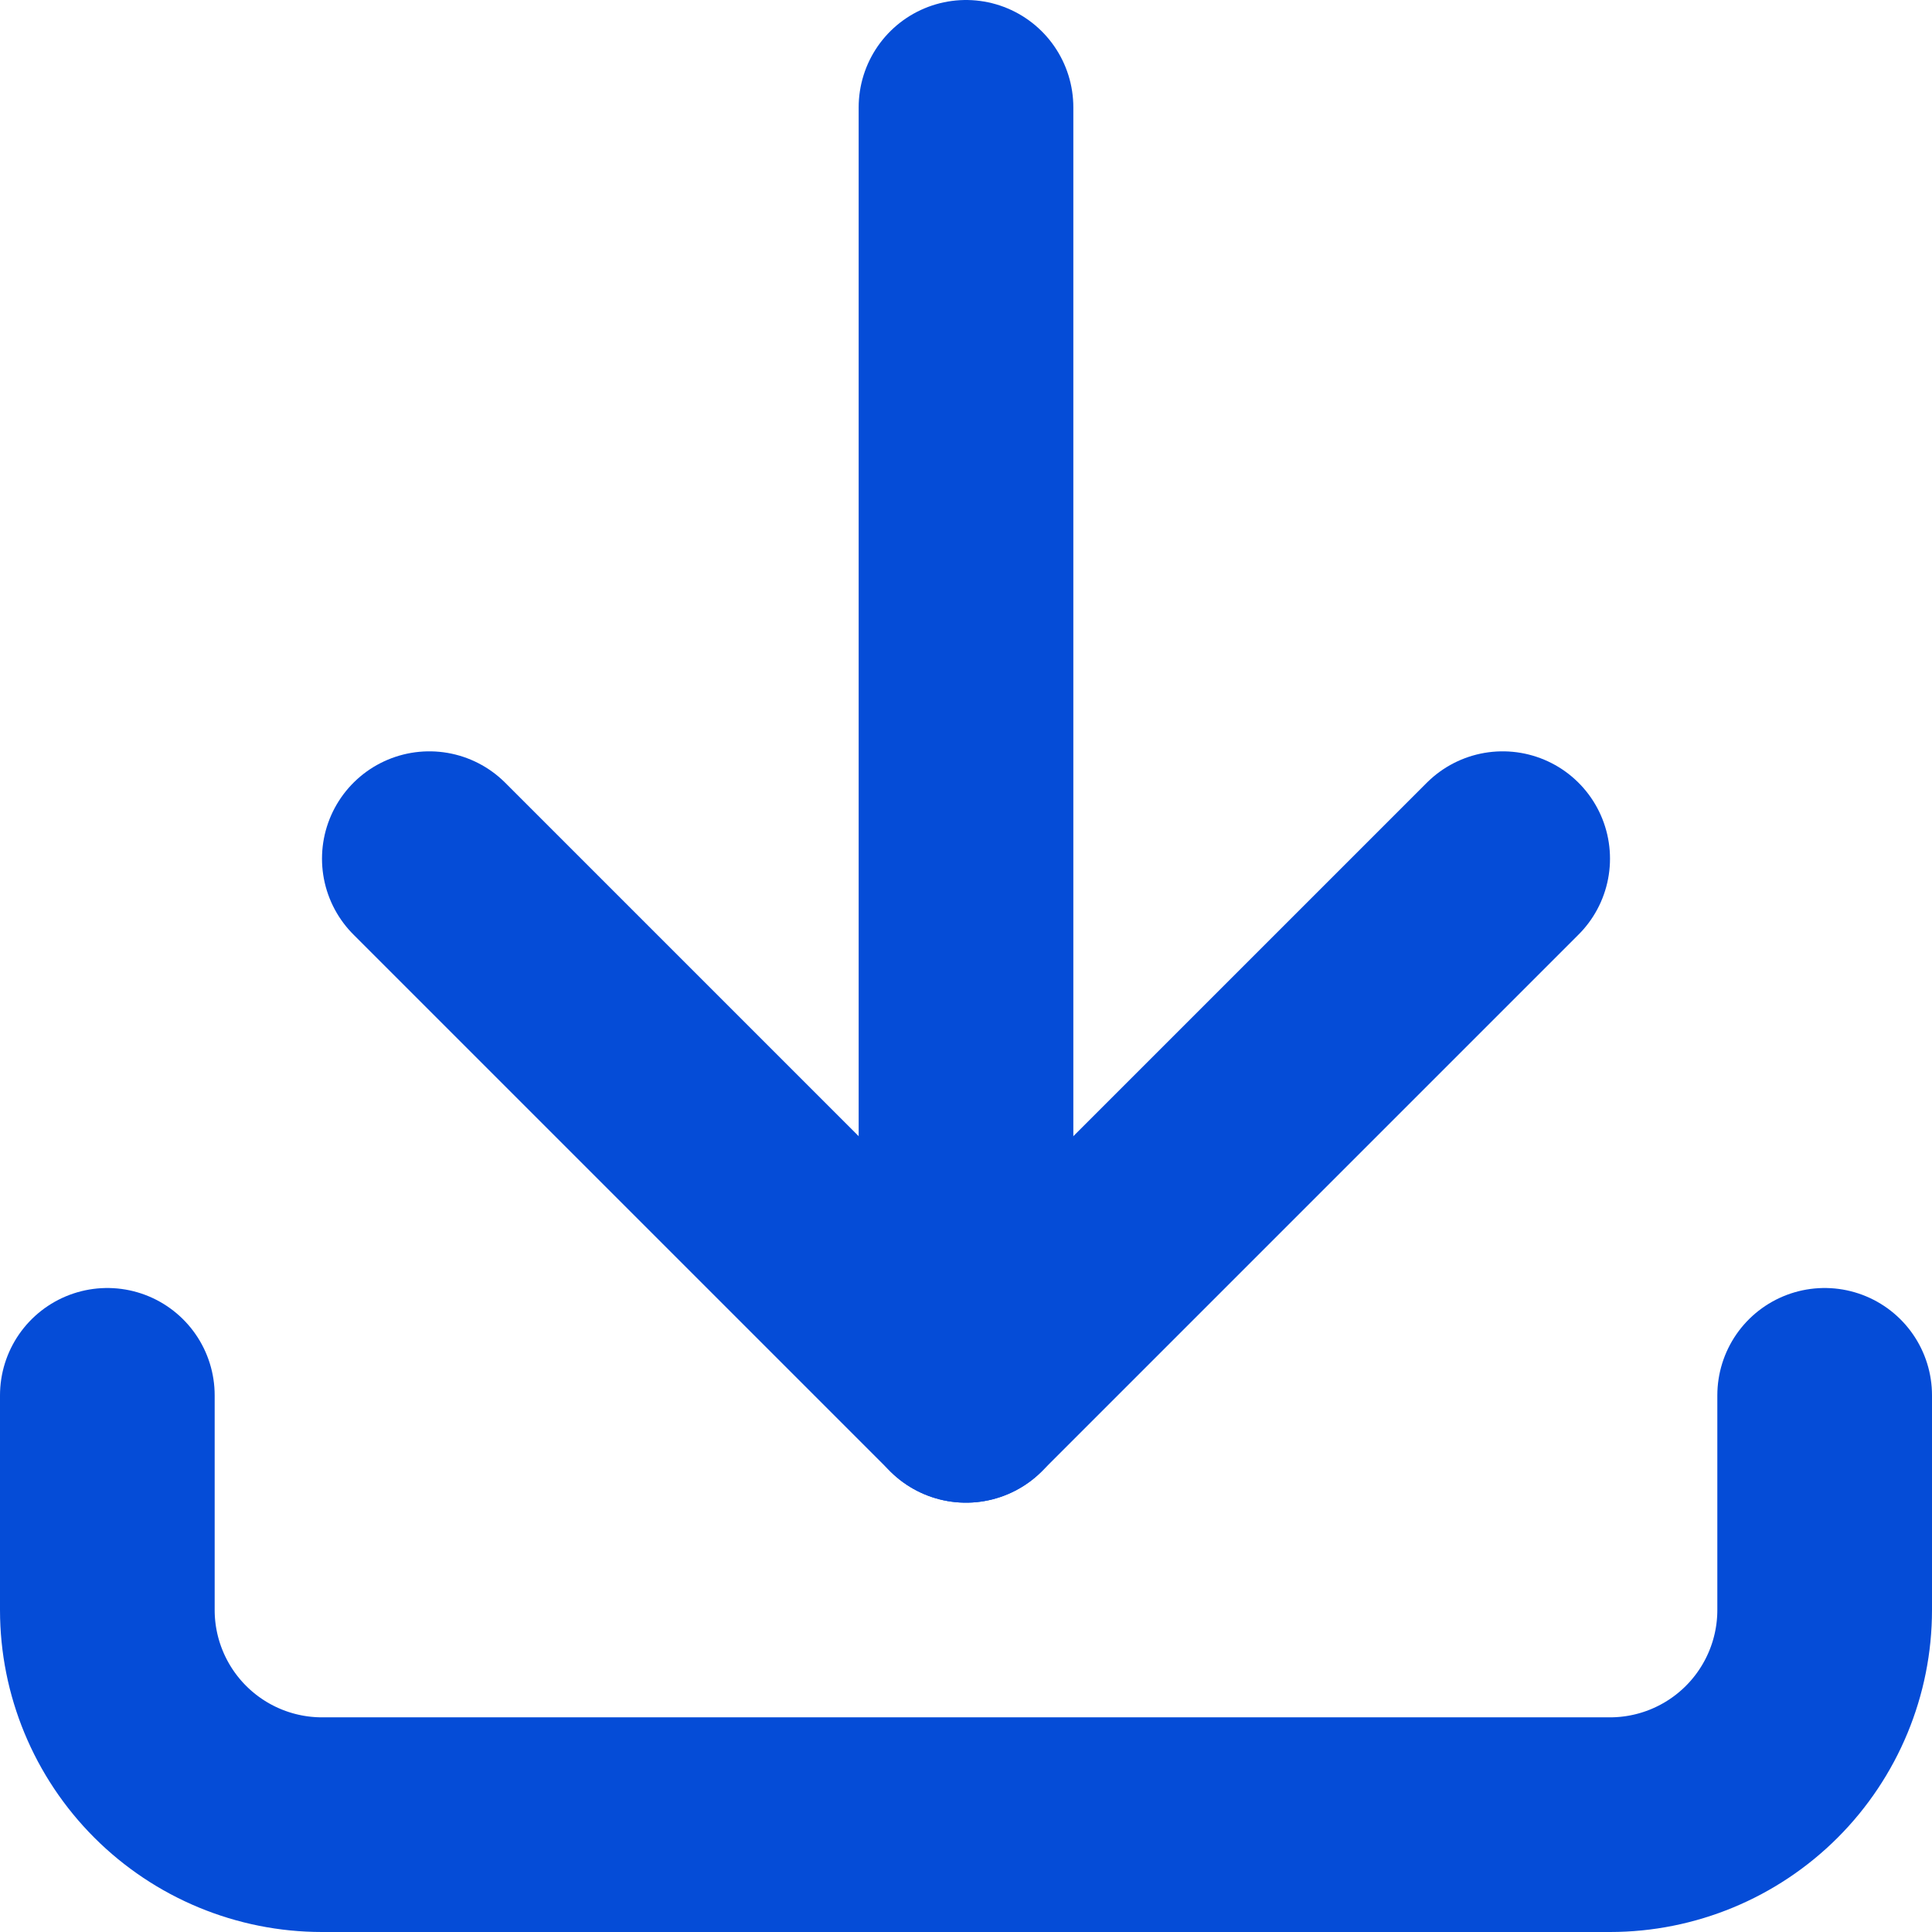 <svg width="18" height="18" viewBox="0 0 18 18" fill="none" xmlns="http://www.w3.org/2000/svg">
<path d="M1 13L1 15C1 15.53 1.211 16.039 1.586 16.414C1.961 16.789 2.47 17 3 17H15C15.53 17 16.039 16.789 16.414 16.414C16.789 16.039 17 15.53 17 15V13" stroke="#054CD7" stroke-width="2" stroke-linecap="round" stroke-linejoin="round"/>
<path d="M4 8L9 13L14 8" stroke="#054CD7" stroke-width="2" stroke-linecap="round" stroke-linejoin="round"/>
<path d="M9 1L9 13" stroke="#054CD7" stroke-width="2" stroke-linecap="round" stroke-linejoin="round"/>
</svg>
